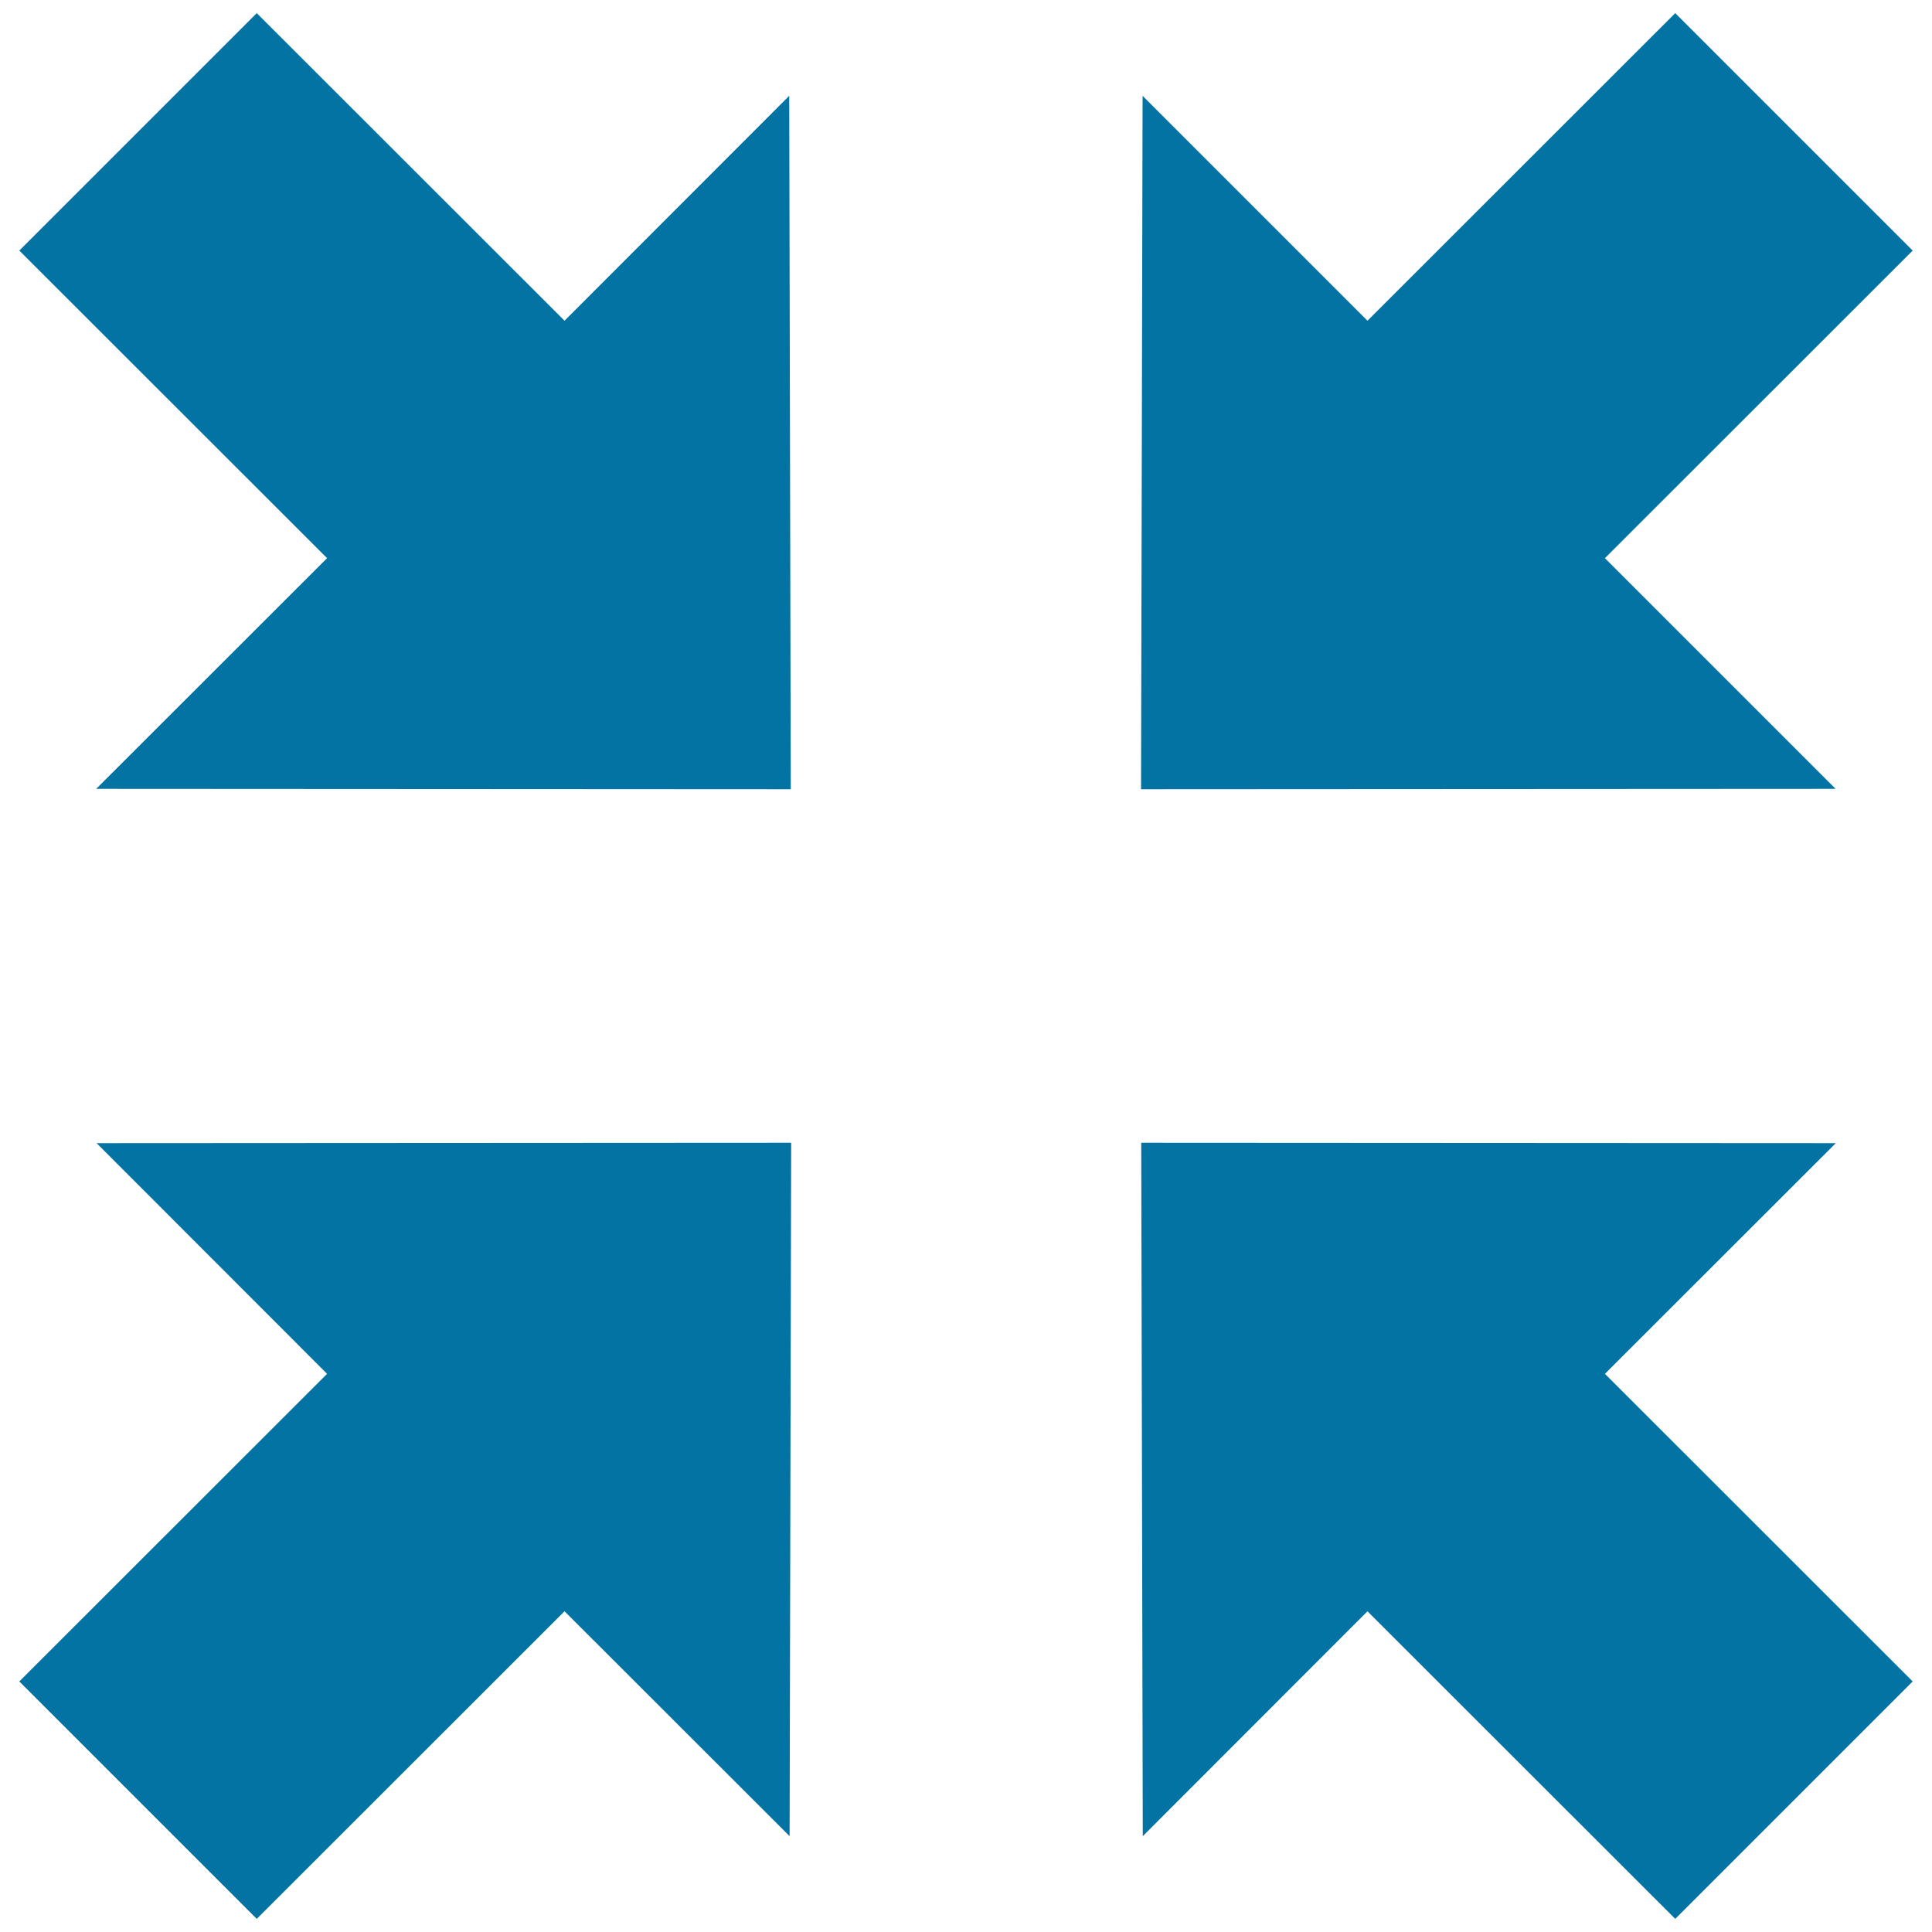 <svg xmlns="http://www.w3.org/2000/svg" viewBox="0 0 1000 1000" style="fill:#0273a2">
<title>Collapse Shrink Minimize SVG icon</title>
<g><path d="M292.2,166L132.9,6.8L10,129.7l159.3,159.2L49.8,408.3l359.5,0.2l-0.8-358.9L292.2,166L292.2,166z M830.7,288.9L990,129.7L867.1,6.8L707.8,166L591.4,49.6l-0.8,358.9l359.5-0.2L830.7,288.9z M169.3,711.1L10,870.3l122.9,122.9L292.2,834l116.5,116.4l0.8-358.9l-359.5,0.2L169.3,711.1z M950.2,591.7l-359.5-0.2l0.8,358.9L707.8,834l159.3,159.2L990,870.3L830.7,711.1L950.2,591.7L950.2,591.7z"/></g>
</svg>